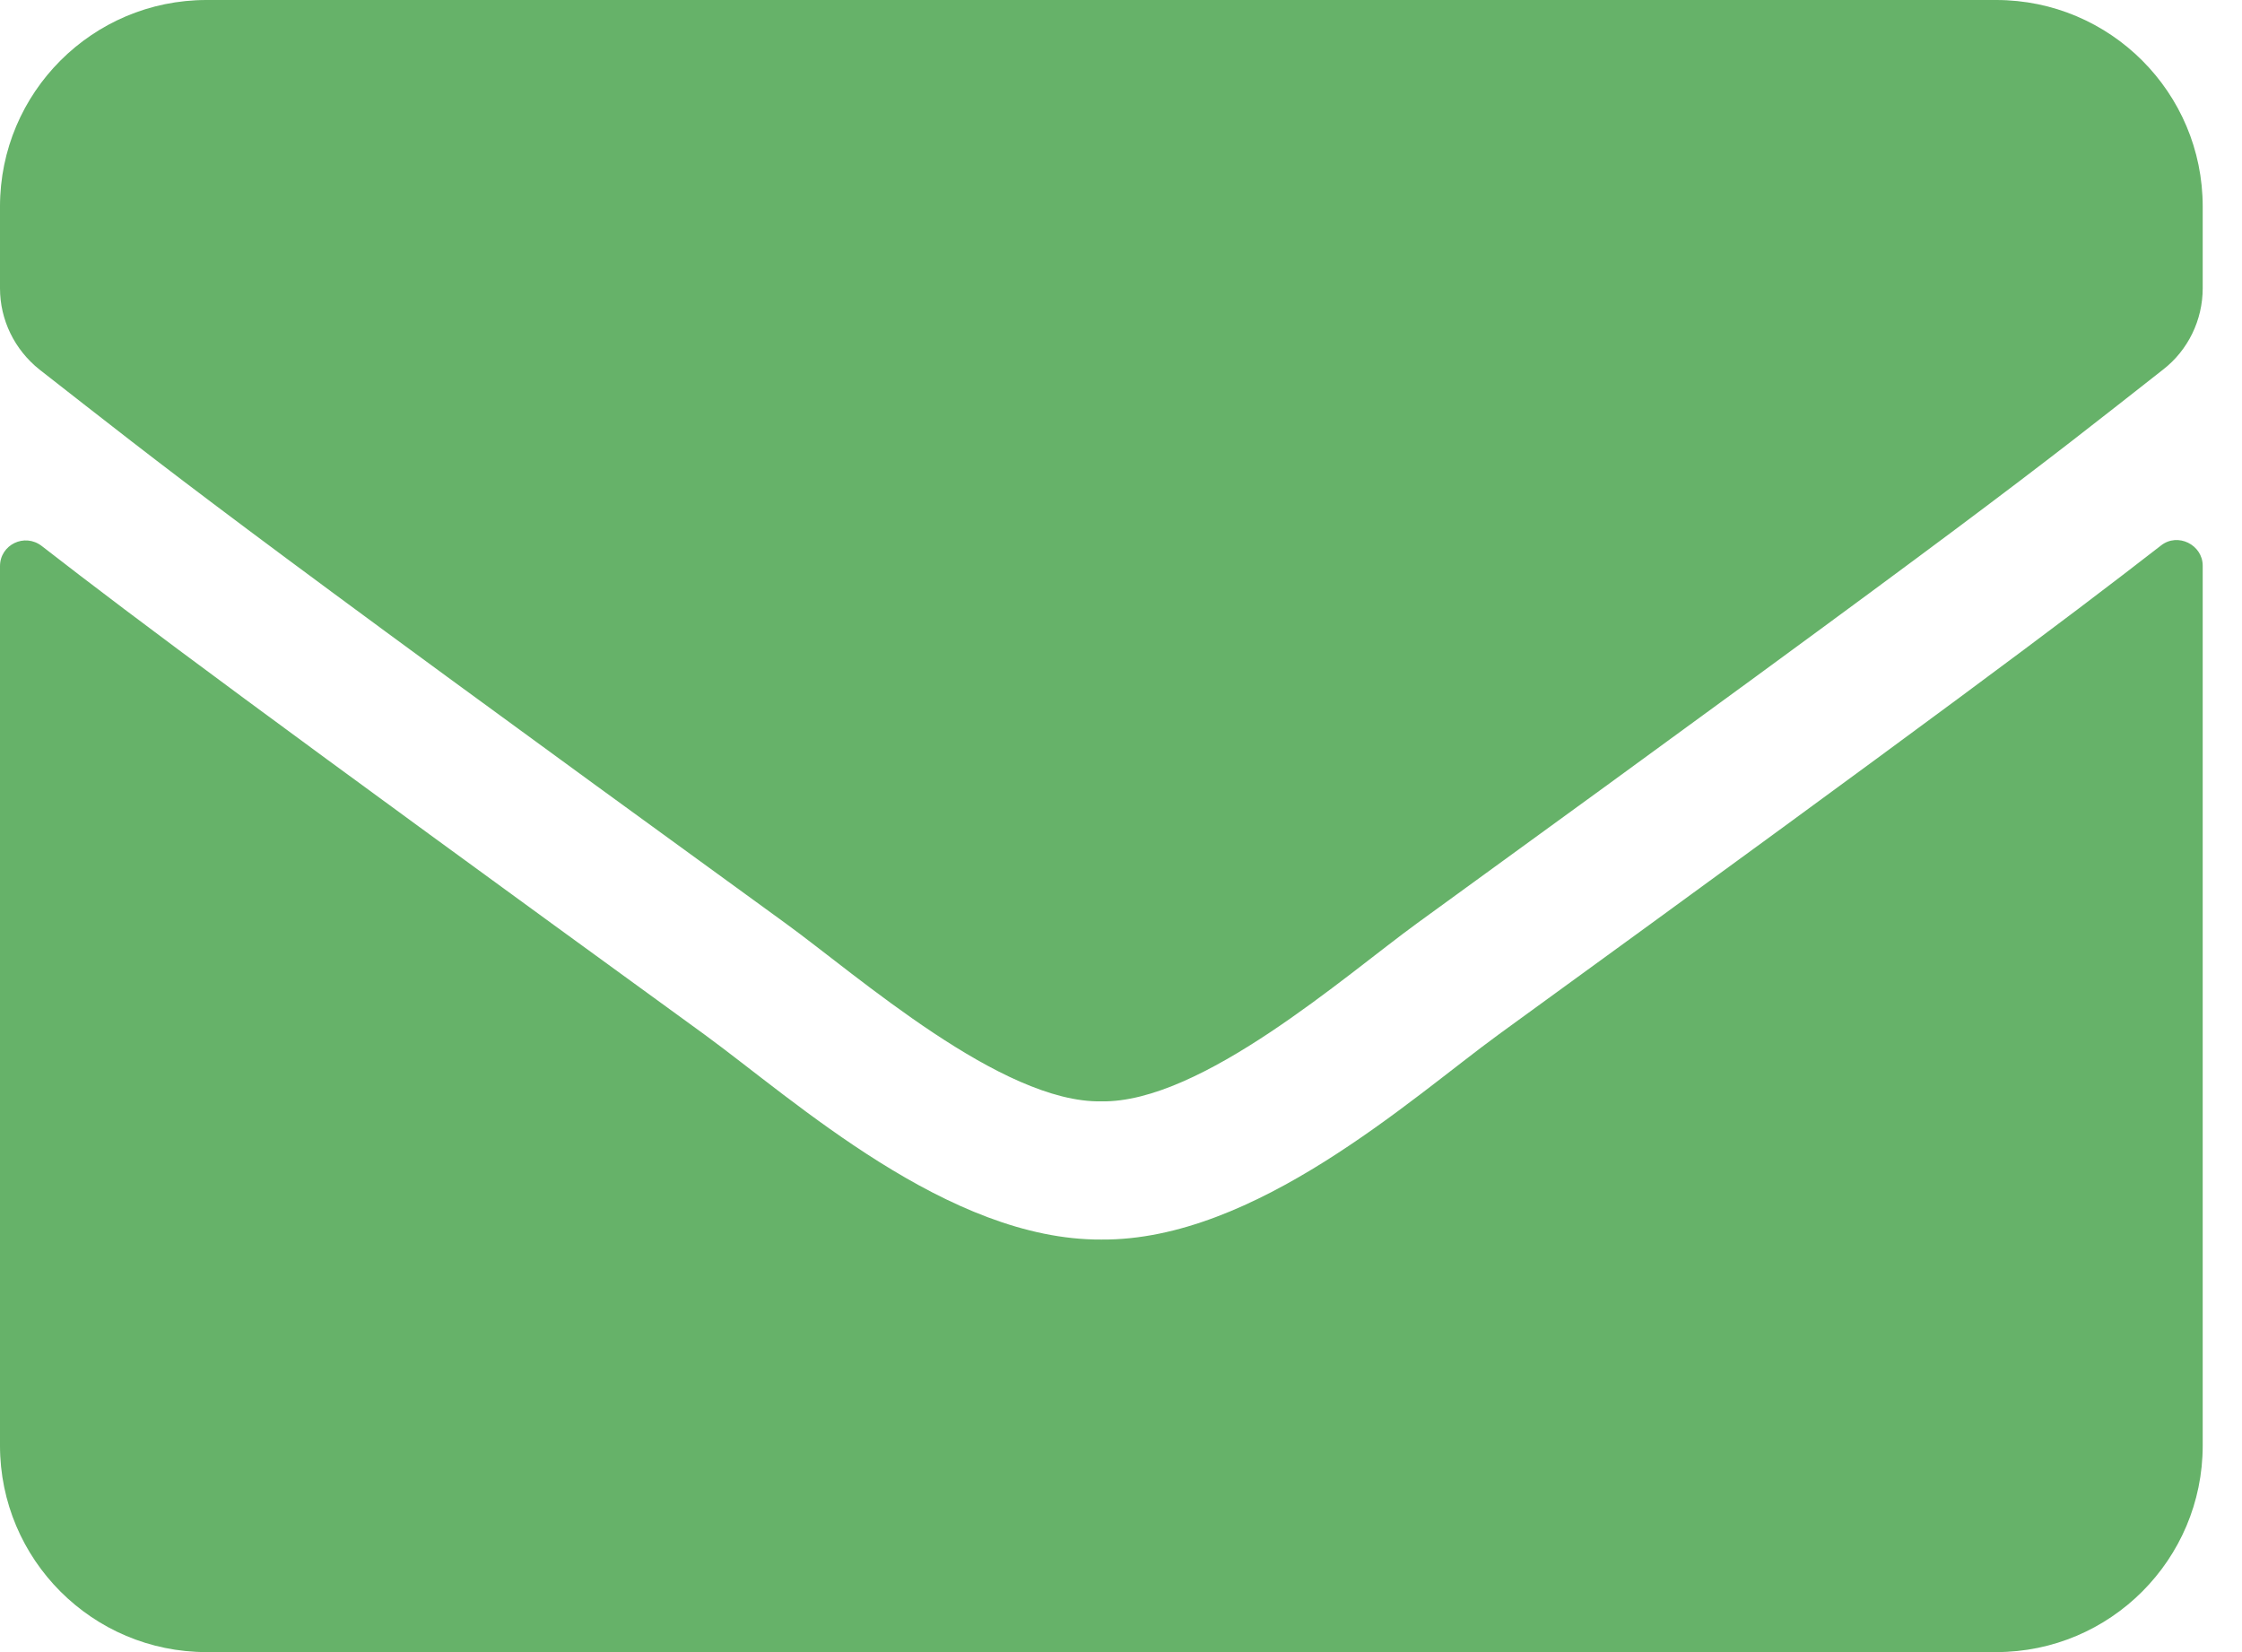 <svg width="19" height="14" viewBox="0 0 19 14" fill="none" xmlns="http://www.w3.org/2000/svg">
<path d="M18.313 4.623C18.455 4.51 18.667 4.616 18.667 4.794V12.25C18.667 13.216 17.883 14 16.917 14H1.75C0.784 14 0 13.216 0 12.25V4.798C0 4.616 0.208 4.514 0.354 4.627C1.17 5.261 2.253 6.067 5.972 8.768C6.741 9.33 8.039 10.511 9.333 10.504C10.635 10.515 11.958 9.308 12.698 8.768C16.417 6.067 17.496 5.257 18.313 4.623ZM9.333 9.333C10.179 9.348 11.397 8.269 12.009 7.824C16.847 4.313 17.216 4.007 18.331 3.132C18.543 2.968 18.667 2.712 18.667 2.443V1.75C18.667 0.784 17.883 0 16.917 0H1.75C0.784 0 0 0.784 0 1.75V2.443C0 2.712 0.124 2.964 0.335 3.132C1.451 4.003 1.819 4.313 6.657 7.824C7.27 8.269 8.488 9.348 9.333 9.333Z" fill="#66B269"/>
</svg>
